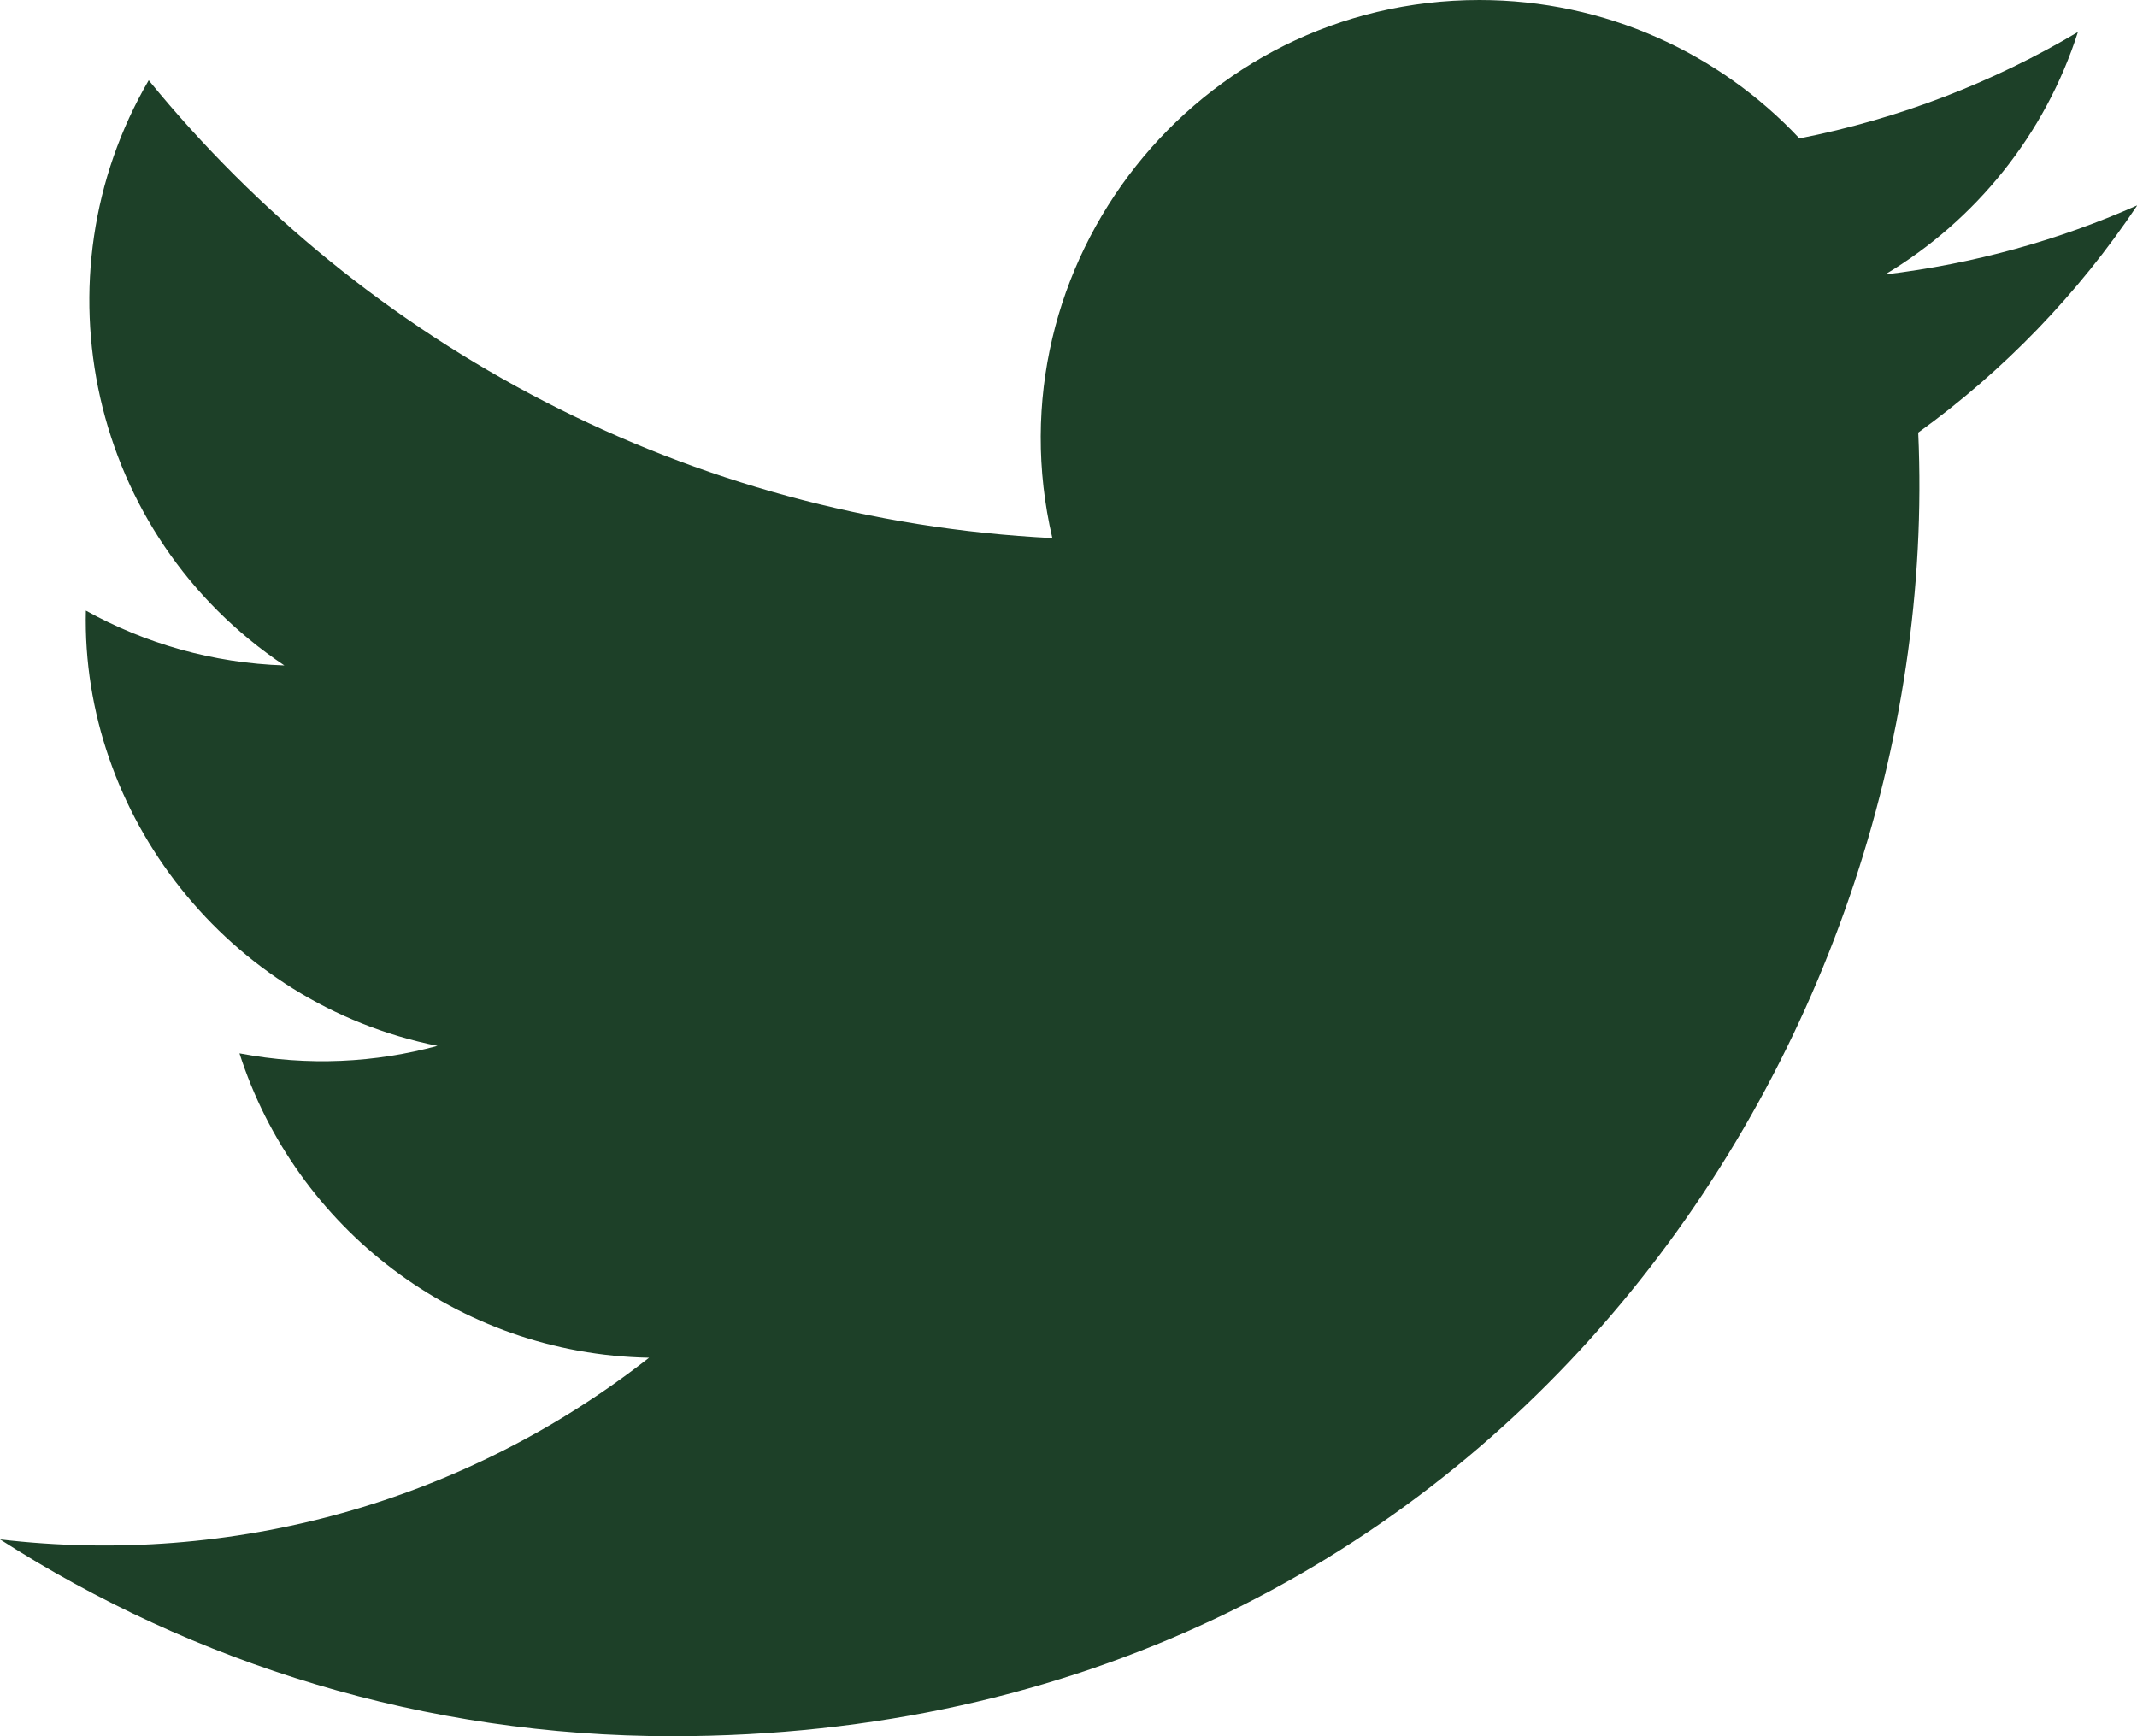 <svg width="32" height="26" viewBox="0 0 32 26" fill="none" xmlns="http://www.w3.org/2000/svg">
<path d="M31.999 3.077C30.822 3.599 29.557 3.951 28.229 4.11C29.584 3.299 30.626 2.012 31.115 0.48C29.848 1.232 28.442 1.778 26.945 2.073C25.749 0.798 24.041 0 22.154 0C17.915 0 14.801 3.953 15.758 8.058C10.303 7.784 5.466 5.172 2.227 1.202C0.507 4.151 1.335 8.01 4.258 9.965C3.183 9.93 2.17 9.635 1.286 9.144C1.214 12.184 3.394 15.028 6.551 15.662C5.627 15.913 4.615 15.971 3.586 15.774C4.421 18.382 6.844 20.278 9.719 20.332C6.959 22.495 3.482 23.461 0 23.052C2.906 24.914 6.358 26 10.064 26C22.253 26 29.14 15.709 28.724 6.478C30.007 5.552 31.121 4.396 32 3.081L31.999 3.077Z" fill="#1D4028"/>
</svg>
